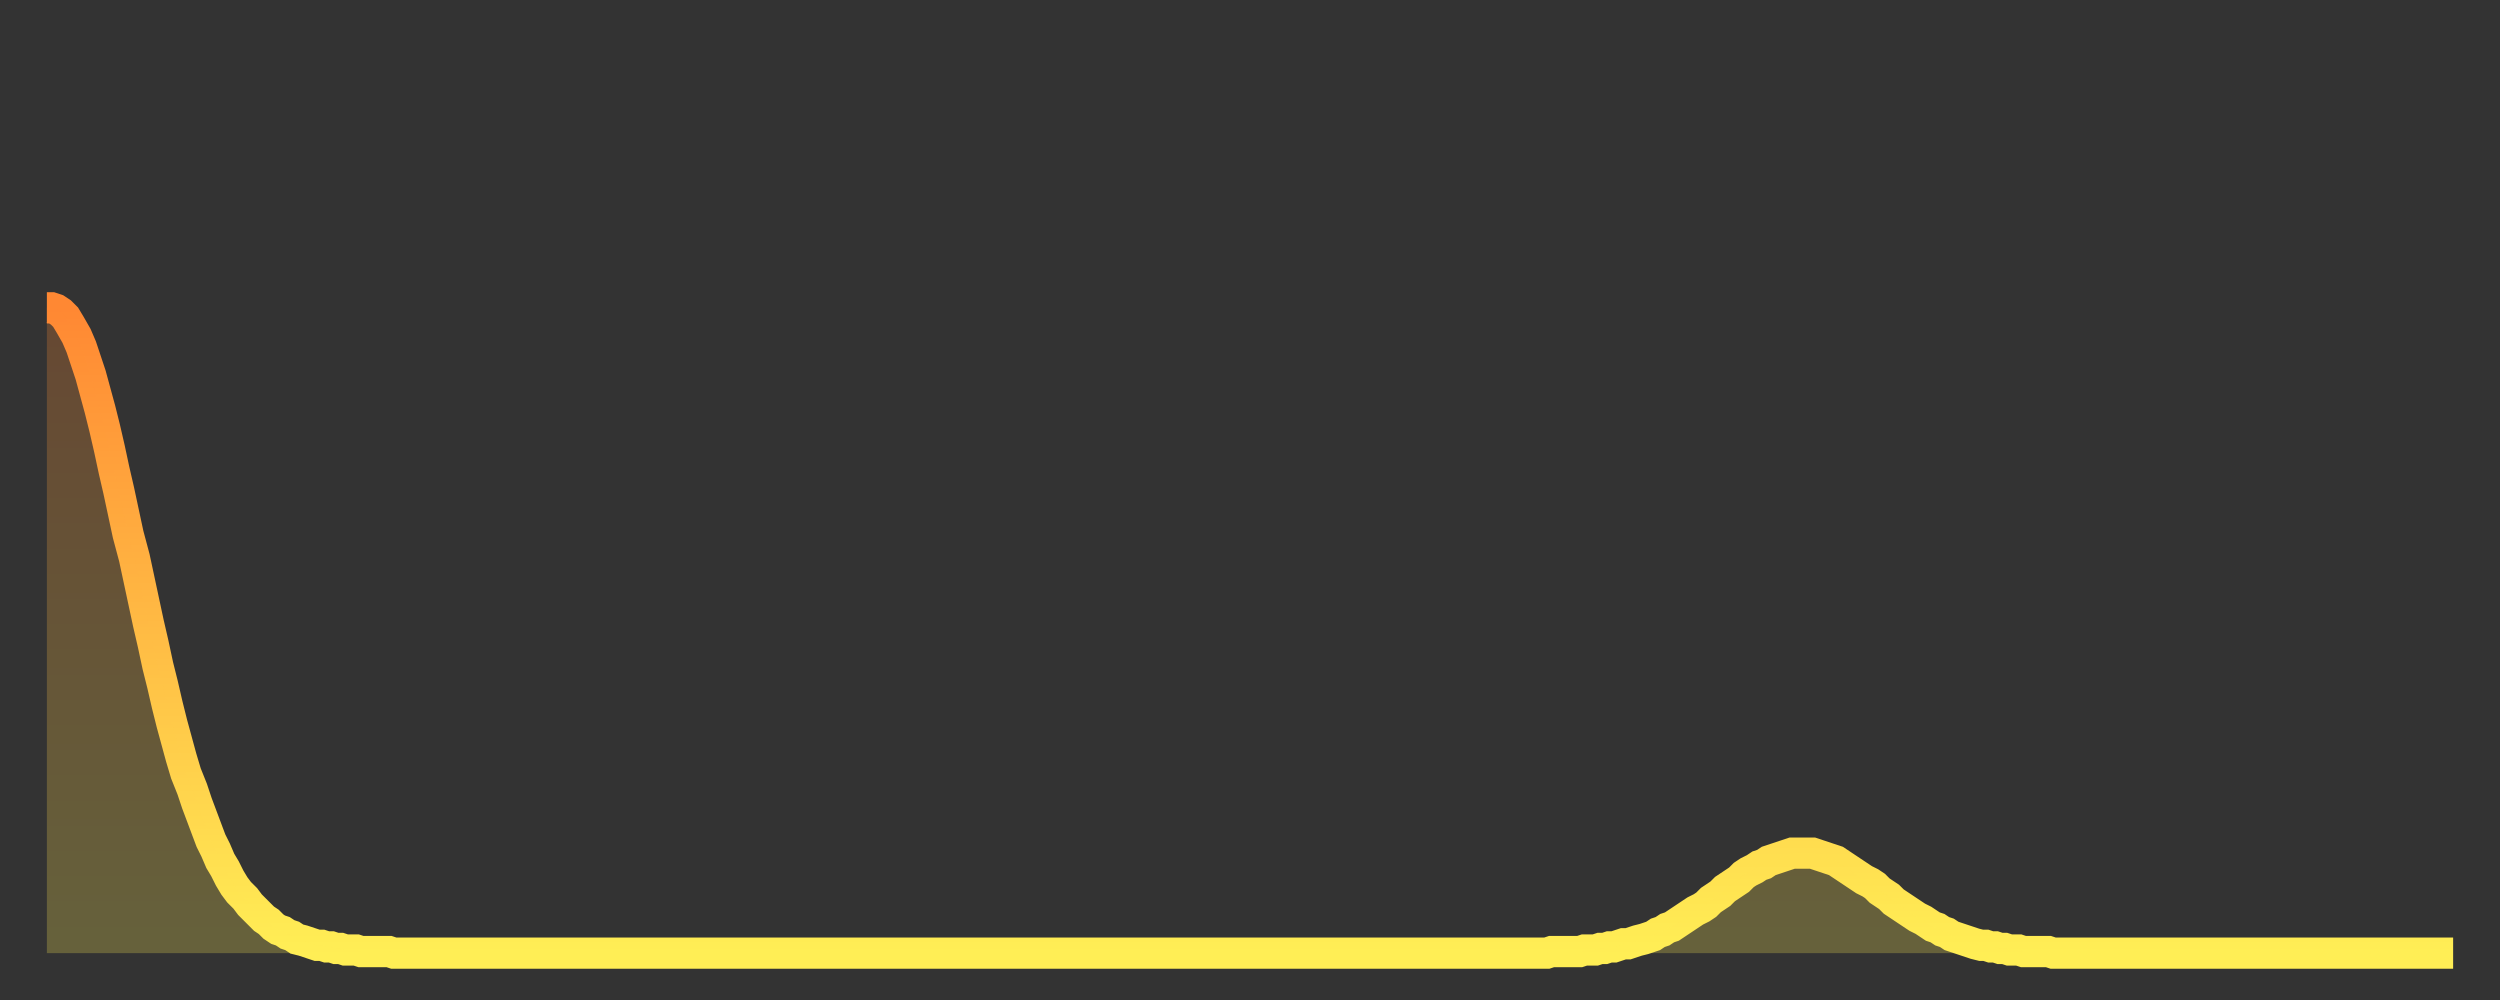 <?xml version="1.0" encoding="utf-8" ?>
<svg baseProfile="full" height="64" version="1.1" width="160" xmlns="http://www.w3.org/2000/svg" xmlns:ev="http://www.w3.org/2001/xml-events" xmlns:xlink="http://www.w3.org/1999/xlink"><rect width="100%" height="100%" fill="#333333" stroke="none"/><defs><linearGradient id="id27778" x1="0" x2="0" y1="0" y2="1"><stop offset="0%" stop-color="#ff8833" /><stop offset="50%" stop-color="#ffbb44" /><stop offset="100%" stop-color="#ffee55" /></linearGradient></defs><g transform="translate(3,3)"><g><path d="M 0.0 16.7 0.3 16.7 0.6 16.8 0.9 17.0 1.2 17.3 1.5 17.8 1.9 18.5 2.2 19.2 2.5 20.1 2.8 21.0 3.1 22.1 3.4 23.2 3.7 24.4 4.0 25.7 4.3 27.1 4.6 28.4 4.9 29.8 5.2 31.2 5.6 32.7 5.9 34.1 6.2 35.5 6.5 36.9 6.8 38.2 7.1 39.6 7.4 40.8 7.7 42.1 8.0 43.3 8.3 44.4 8.6 45.5 8.9 46.5 9.3 47.5 9.6 48.4 9.9 49.2 10.2 50.0 10.5 50.8 10.8 51.4 11.1 52.1 11.4 52.6 11.7 53.2 12.0 53.7 12.3 54.1 12.7 54.5 13.0 54.9 13.3 55.2 13.6 55.5 13.9 55.8 14.2 56.0 14.5 56.3 14.8 56.5 15.1 56.6 15.4 56.8 15.7 56.9 16.0 57.1 16.4 57.2 16.7 57.3 17.0 57.4 17.3 57.5 17.6 57.5 17.9 57.6 18.2 57.6 18.5 57.7 18.8 57.7 19.1 57.8 19.4 57.8 19.8 57.8 20.1 57.9 20.4 57.9 20.7 57.9 21.0 57.9 21.3 57.9 21.6 57.9 21.9 57.9 22.2 58.0 22.5 58.0 22.8 58.0 23.1 58.0 23.5 58.0 23.8 58.0 24.1 58.0 24.4 58.0 24.7 58.0 25.0 58.0 25.3 58.0 25.6 58.0 25.9 58.0 26.2 58.0 26.5 58.0 26.8 58.0 27.2 58.0 27.5 58.0 27.8 58.0 28.1 58.0 28.4 58.0 28.7 58.0 29.0 58.0 29.3 58.0 29.6 58.0 29.9 58.0 30.2 58.0 30.6 58.0 30.9 58.0 31.2 58.0 31.5 58.0 31.8 58.0 32.1 58.0 32.4 58.0 32.7 58.0 33.0 58.0 33.3 58.0 33.6 58.0 33.9 58.0 34.3 58.0 34.6 58.0 34.9 58.0 35.2 58.0 35.5 58.0 35.8 58.0 36.1 58.0 36.4 58.0 36.7 58.0 37.0 58.0 37.3 58.0 37.7 58.0 38.0 58.0 38.3 58.0 38.6 58.0 38.9 58.0 39.2 58.0 39.5 58.0 39.8 58.0 40.1 58.0 40.4 58.0 40.7 58.0 41.0 58.0 41.4 58.0 41.7 58.0 42.0 58.0 42.3 58.0 42.6 58.0 42.9 58.0 43.2 58.0 43.5 58.0 43.8 58.0 44.1 58.0 44.4 58.0 44.7 58.0 45.1 58.0 45.4 58.0 45.7 58.0 46.0 58.0 46.3 58.0 46.6 58.0 46.9 58.0 47.2 58.0 47.5 58.0 47.8 58.0 48.1 58.0 48.5 58.0 48.8 58.0 49.1 58.0 49.4 58.0 49.7 58.0 50.0 58.0 50.3 58.0 50.6 58.0 50.9 58.0 51.2 58.0 51.5 58.0 51.8 58.0 52.2 58.0 52.5 58.0 52.8 58.0 53.1 58.0 53.4 58.0 53.7 58.0 54.0 58.0 54.3 58.0 54.6 58.0 54.9 58.0 55.2 58.0 55.6 58.0 55.9 58.0 56.2 58.0 56.5 58.0 56.8 58.0 57.1 58.0 57.4 58.0 57.7 58.0 58.0 58.0 58.3 58.0 58.6 58.0 58.9 58.0 59.3 58.0 59.6 58.0 59.9 58.0 60.2 58.0 60.5 58.0 60.8 58.0 61.1 58.0 61.4 58.0 61.7 58.0 62.0 58.0 62.3 58.0 62.6 58.0 63.0 58.0 63.3 58.0 63.6 58.0 63.9 58.0 64.2 58.0 64.5 58.0 64.8 58.0 65.1 58.0 65.4 58.0 65.7 58.0 66.0 58.0 66.4 58.0 66.7 58.0 67.0 58.0 67.3 58.0 67.6 58.0 67.9 58.0 68.2 58.0 68.5 58.0 68.8 58.0 69.1 58.0 69.4 58.0 69.7 58.0 70.1 58.0 70.4 58.0 70.7 58.0 71.0 58.0 71.3 58.0 71.6 58.0 71.9 58.0 72.2 58.0 72.5 58.0 72.8 58.0 73.1 58.0 73.5 58.0 73.8 58.0 74.1 58.0 74.4 58.0 74.7 58.0 75.0 58.0 75.3 58.0 75.6 58.0 75.9 58.0 76.2 58.0 76.5 58.0 76.8 58.0 77.2 58.0 77.5 58.0 77.8 58.0 78.1 58.0 78.4 58.0 78.7 58.0 79.0 58.0 79.3 58.0 79.6 58.0 79.9 58.0 80.2 58.0 80.5 58.0 80.9 58.0 81.2 58.0 81.5 58.0 81.8 58.0 82.1 58.0 82.4 58.0 82.7 58.0 83.0 58.0 83.3 58.0 83.6 58.0 83.9 58.0 84.3 58.0 84.6 58.0 84.9 58.0 85.2 58.0 85.5 58.0 85.8 58.0 86.1 58.0 86.4 58.0 86.7 58.0 87.0 58.0 87.3 58.0 87.6 58.0 88.0 58.0 88.3 58.0 88.6 58.0 88.9 58.0 89.2 58.0 89.5 58.0 89.8 58.0 90.1 58.0 90.4 58.0 90.7 58.0 91.0 58.0 91.4 58.0 91.7 58.0 92.0 58.0 92.3 58.0 92.6 58.0 92.9 58.0 93.2 58.0 93.5 58.0 93.8 58.0 94.1 58.0 94.4 58.0 94.7 58.0 95.1 58.0 95.4 58.0 95.7 58.0 96.0 58.0 96.3 57.9 96.6 57.9 96.9 57.9 97.2 57.9 97.5 57.9 97.8 57.9 98.1 57.9 98.4 57.8 98.8 57.8 99.1 57.8 99.4 57.7 99.7 57.7 100.0 57.6 100.3 57.6 100.6 57.5 100.9 57.4 101.2 57.4 101.5 57.3 101.8 57.2 102.2 57.1 102.5 57.0 102.8 56.9 103.1 56.7 103.4 56.6 103.7 56.4 104.0 56.3 104.3 56.1 104.6 55.9 104.9 55.7 105.2 55.5 105.5 55.3 105.9 55.1 106.2 54.9 106.5 54.6 106.8 54.4 107.1 54.2 107.4 53.9 107.7 53.7 108.0 53.5 108.3 53.3 108.6 53.0 108.9 52.8 109.3 52.6 109.6 52.4 109.9 52.3 110.2 52.1 110.5 52.0 110.8 51.9 111.1 51.8 111.4 51.7 111.7 51.6 112.0 51.6 112.3 51.6 112.6 51.6 113.0 51.6 113.3 51.7 113.6 51.8 113.9 51.9 114.2 52.0 114.5 52.1 114.8 52.3 115.1 52.5 115.4 52.7 115.7 52.9 116.0 53.1 116.3 53.3 116.7 53.5 117.0 53.7 117.3 54.0 117.6 54.2 117.9 54.4 118.2 54.7 118.5 54.9 118.8 55.1 119.1 55.3 119.4 55.5 119.7 55.7 120.1 55.9 120.4 56.1 120.7 56.3 121.0 56.4 121.3 56.6 121.6 56.7 121.9 56.9 122.2 57.0 122.5 57.1 122.8 57.2 123.1 57.3 123.4 57.4 123.8 57.5 124.1 57.5 124.4 57.6 124.7 57.6 125.0 57.7 125.3 57.7 125.6 57.8 125.9 57.8 126.2 57.8 126.5 57.9 126.8 57.9 127.2 57.9 127.5 57.9 127.8 57.9 128.1 57.9 128.4 58.0 128.7 58.0 129.0 58.0 129.3 58.0 129.6 58.0 129.9 58.0 130.2 58.0 130.5 58.0 130.9 58.0 131.2 58.0 131.5 58.0 131.8 58.0 132.1 58.0 132.4 58.0 132.7 58.0 133.0 58.0 133.3 58.0 133.6 58.0 133.9 58.0 134.2 58.0 134.6 58.0 134.9 58.0 135.2 58.0 135.5 58.0 135.8 58.0 136.1 58.0 136.4 58.0 136.7 58.0 137.0 58.0 137.3 58.0 137.6 58.0 138.0 58.0 138.3 58.0 138.6 58.0 138.9 58.0 139.2 58.0 139.5 58.0 139.8 58.0 140.1 58.0 140.4 58.0 140.7 58.0 141.0 58.0 141.3 58.0 141.7 58.0 142.0 58.0 142.3 58.0 142.6 58.0 142.9 58.0 143.2 58.0 143.5 58.0 143.8 58.0 144.1 58.0 144.4 58.0 144.7 58.0 145.1 58.0 145.4 58.0 145.7 58.0 146.0 58.0 146.3 58.0 146.6 58.0 146.9 58.0 147.2 58.0 147.5 58.0 147.8 58.0 148.1 58.0 148.4 58.0 148.8 58.0 149.1 58.0 149.4 58.0 149.7 58.0 150.0 58.0 150.3 58.0 150.6 58.0 150.9 58.0 151.2 58.0 151.5 58.0 151.8 58.0 152.1 58.0 152.5 58.0 152.8 58.0 153.1 58.0 153.4 58.0 153.7 58.0 154.0 58.0" fill="none" id="graph-curve" opacity="1" stroke="url(#id27778)" stroke-width="2" /><path d="M 0 58 L 0.0 16.7 0.3 16.7 0.6 16.8 0.9 17.0 1.2 17.3 1.5 17.8 1.9 18.5 2.2 19.2 2.5 20.1 2.8 21.0 3.1 22.1 3.4 23.2 3.7 24.4 4.0 25.7 4.3 27.1 4.6 28.4 4.9 29.8 5.2 31.2 5.6 32.7 5.9 34.1 6.2 35.5 6.5 36.9 6.8 38.2 7.1 39.6 7.4 40.8 7.7 42.1 8.0 43.3 8.3 44.4 8.6 45.5 8.9 46.5 9.3 47.5 9.6 48.4 9.9 49.2 10.2 50.0 10.5 50.8 10.8 51.4 11.1 52.1 11.4 52.6 11.7 53.2 12.0 53.7 12.3 54.1 12.7 54.5 13.0 54.9 13.3 55.2 13.6 55.5 13.9 55.8 14.2 56.0 14.5 56.3 14.8 56.5 15.1 56.6 15.4 56.8 15.7 56.9 16.0 57.1 16.4 57.2 16.7 57.3 17.0 57.4 17.3 57.5 17.6 57.5 17.9 57.6 18.2 57.6 18.5 57.7 18.8 57.7 19.1 57.8 19.4 57.8 19.8 57.8 20.1 57.9 20.4 57.9 20.7 57.9 21.0 57.9 21.3 57.9 21.6 57.9 21.9 57.9 22.2 58.0 22.5 58.0 22.8 58.0 23.1 58.0 23.5 58.0 23.8 58.0 24.1 58.0 24.4 58.0 24.7 58.0 25.0 58.0 25.3 58.0 25.6 58.0 25.9 58.0 26.2 58.0 26.5 58.0 26.8 58.0 27.2 58.0 27.5 58.0 27.8 58.0 28.1 58.0 28.4 58.0 28.7 58.0 29.0 58.0 29.3 58.0 29.6 58.0 29.9 58.0 30.2 58.0 30.6 58.0 30.9 58.0 31.2 58.0 31.5 58.0 31.8 58.0 32.1 58.0 32.4 58.0 32.7 58.0 33.0 58.0 33.3 58.0 33.6 58.0 33.9 58.0 34.3 58.0 34.6 58.0 34.9 58.0 35.2 58.0 35.5 58.0 35.8 58.0 36.1 58.0 36.4 58.0 36.7 58.0 37.0 58.0 37.3 58.0 37.7 58.0 38.0 58.0 38.3 58.0 38.6 58.0 38.9 58.0 39.2 58.0 39.5 58.0 39.8 58.0 40.1 58.0 40.4 58.0 40.7 58.0 41.0 58.0 41.4 58.0 41.7 58.0 42.0 58.0 42.3 58.0 42.6 58.0 42.9 58.0 43.2 58.0 43.5 58.0 43.8 58.0 44.1 58.0 44.4 58.0 44.7 58.0 45.1 58.0 45.4 58.0 45.7 58.0 46.0 58.0 46.3 58.0 46.6 58.0 46.9 58.0 47.2 58.0 47.5 58.0 47.8 58.0 48.1 58.0 48.5 58.0 48.8 58.0 49.1 58.0 49.4 58.0 49.7 58.0 50.0 58.0 50.3 58.0 50.6 58.0 50.9 58.0 51.2 58.0 51.5 58.0 51.8 58.0 52.2 58.0 52.5 58.0 52.8 58.0 53.1 58.0 53.4 58.0 53.7 58.0 54.0 58.0 54.3 58.0 54.6 58.0 54.9 58.0 55.2 58.0 55.6 58.0 55.9 58.0 56.2 58.0 56.5 58.0 56.8 58.0 57.1 58.0 57.4 58.0 57.7 58.0 58.0 58.0 58.3 58.0 58.6 58.0 58.9 58.0 59.3 58.0 59.6 58.0 59.9 58.0 60.2 58.0 60.5 58.0 60.8 58.0 61.1 58.0 61.4 58.0 61.7 58.0 62.0 58.0 62.3 58.0 62.6 58.0 63.0 58.0 63.3 58.0 63.6 58.0 63.9 58.0 64.2 58.0 64.5 58.0 64.8 58.0 65.1 58.0 65.4 58.0 65.7 58.0 66.0 58.0 66.4 58.0 66.7 58.0 67.0 58.0 67.3 58.0 67.6 58.0 67.9 58.0 68.2 58.0 68.5 58.0 68.8 58.0 69.1 58.0 69.4 58.0 69.7 58.0 70.1 58.0 70.4 58.0 70.7 58.0 71.0 58.0 71.3 58.0 71.6 58.0 71.9 58.0 72.2 58.0 72.5 58.0 72.8 58.0 73.1 58.0 73.5 58.0 73.8 58.0 74.1 58.0 74.4 58.0 74.7 58.0 75.0 58.0 75.3 58.0 75.6 58.0 75.9 58.0 76.2 58.0 76.5 58.0 76.8 58.0 77.2 58.0 77.5 58.0 77.8 58.0 78.1 58.0 78.4 58.0 78.7 58.0 79.0 58.0 79.3 58.0 79.6 58.0 79.9 58.0 80.2 58.0 80.5 58.0 80.9 58.0 81.2 58.0 81.5 58.0 81.8 58.0 82.1 58.0 82.4 58.0 82.7 58.0 83.0 58.0 83.3 58.0 83.6 58.0 83.9 58.0 84.3 58.0 84.6 58.0 84.9 58.0 85.2 58.0 85.5 58.0 85.8 58.0 86.1 58.0 86.4 58.0 86.7 58.0 87.0 58.0 87.3 58.0 87.6 58.0 88.0 58.0 88.3 58.0 88.6 58.0 88.9 58.0 89.2 58.0 89.5 58.0 89.8 58.0 90.1 58.0 90.4 58.0 90.7 58.0 91.0 58.0 91.4 58.0 91.7 58.0 92.0 58.0 92.3 58.0 92.6 58.0 92.9 58.0 93.2 58.0 93.5 58.0 93.8 58.0 94.1 58.0 94.4 58.0 94.7 58.0 95.1 58.0 95.4 58.0 95.7 58.0 96.0 58.0 96.3 57.9 96.6 57.9 96.9 57.9 97.2 57.9 97.5 57.9 97.8 57.9 98.1 57.9 98.4 57.8 98.8 57.8 99.1 57.8 99.4 57.7 99.7 57.7 100.0 57.6 100.3 57.6 100.6 57.5 100.9 57.4 101.2 57.4 101.5 57.3 101.8 57.2 102.2 57.1 102.5 57.0 102.8 56.9 103.1 56.7 103.4 56.6 103.7 56.4 104.0 56.3 104.3 56.1 104.6 55.9 104.9 55.7 105.2 55.5 105.5 55.3 105.9 55.1 106.2 54.9 106.5 54.6 106.8 54.4 107.1 54.2 107.4 53.9 107.7 53.7 108.0 53.5 108.3 53.3 108.6 53.0 108.9 52.8 109.3 52.6 109.6 52.4 109.9 52.3 110.2 52.1 110.5 52.0 110.8 51.9 111.1 51.8 111.4 51.7 111.7 51.6 112.0 51.6 112.3 51.6 112.6 51.6 113.0 51.6 113.3 51.7 113.6 51.8 113.9 51.9 114.2 52.0 114.5 52.1 114.8 52.3 115.1 52.5 115.4 52.7 115.7 52.9 116.0 53.1 116.3 53.3 116.7 53.5 117.0 53.7 117.3 54.0 117.6 54.2 117.9 54.4 118.2 54.7 118.5 54.9 118.8 55.1 119.1 55.3 119.4 55.5 119.7 55.7 120.1 55.9 120.4 56.1 120.7 56.3 121.0 56.4 121.3 56.6 121.6 56.7 121.9 56.9 122.2 57.0 122.5 57.1 122.8 57.2 123.1 57.3 123.4 57.4 123.8 57.5 124.1 57.5 124.4 57.6 124.7 57.6 125.0 57.7 125.3 57.7 125.6 57.8 125.9 57.8 126.2 57.8 126.5 57.9 126.8 57.9 127.2 57.9 127.5 57.9 127.8 57.9 128.1 57.9 128.4 58.0 128.7 58.0 129.0 58.0 129.3 58.0 129.6 58.0 129.9 58.0 130.2 58.0 130.5 58.0 130.9 58.0 131.2 58.0 131.5 58.0 131.8 58.0 132.1 58.0 132.4 58.0 132.7 58.0 133.0 58.0 133.3 58.0 133.6 58.0 133.9 58.0 134.2 58.0 134.6 58.0 134.9 58.0 135.2 58.0 135.5 58.0 135.8 58.0 136.1 58.0 136.4 58.0 136.7 58.0 137.0 58.0 137.3 58.0 137.6 58.0 138.0 58.0 138.3 58.0 138.6 58.0 138.9 58.0 139.2 58.0 139.5 58.0 139.8 58.0 140.1 58.0 140.4 58.0 140.7 58.0 141.0 58.0 141.3 58.0 141.7 58.0 142.0 58.0 142.3 58.0 142.6 58.0 142.9 58.0 143.2 58.0 143.5 58.0 143.8 58.0 144.1 58.0 144.4 58.0 144.7 58.0 145.1 58.0 145.4 58.0 145.7 58.0 146.0 58.0 146.3 58.0 146.6 58.0 146.9 58.0 147.2 58.0 147.5 58.0 147.8 58.0 148.1 58.0 148.4 58.0 148.8 58.0 149.1 58.0 149.4 58.0 149.7 58.0 150.0 58.0 150.3 58.0 150.6 58.0 150.9 58.0 151.2 58.0 151.5 58.0 151.8 58.0 152.1 58.0 152.5 58.0 152.8 58.0 153.1 58.0 153.4 58.0 153.7 58.0 154.0 58.0 154 58" fill="url(#id27778)" fill-opacity=".25" id="graph-shadow" /></g></g></svg>